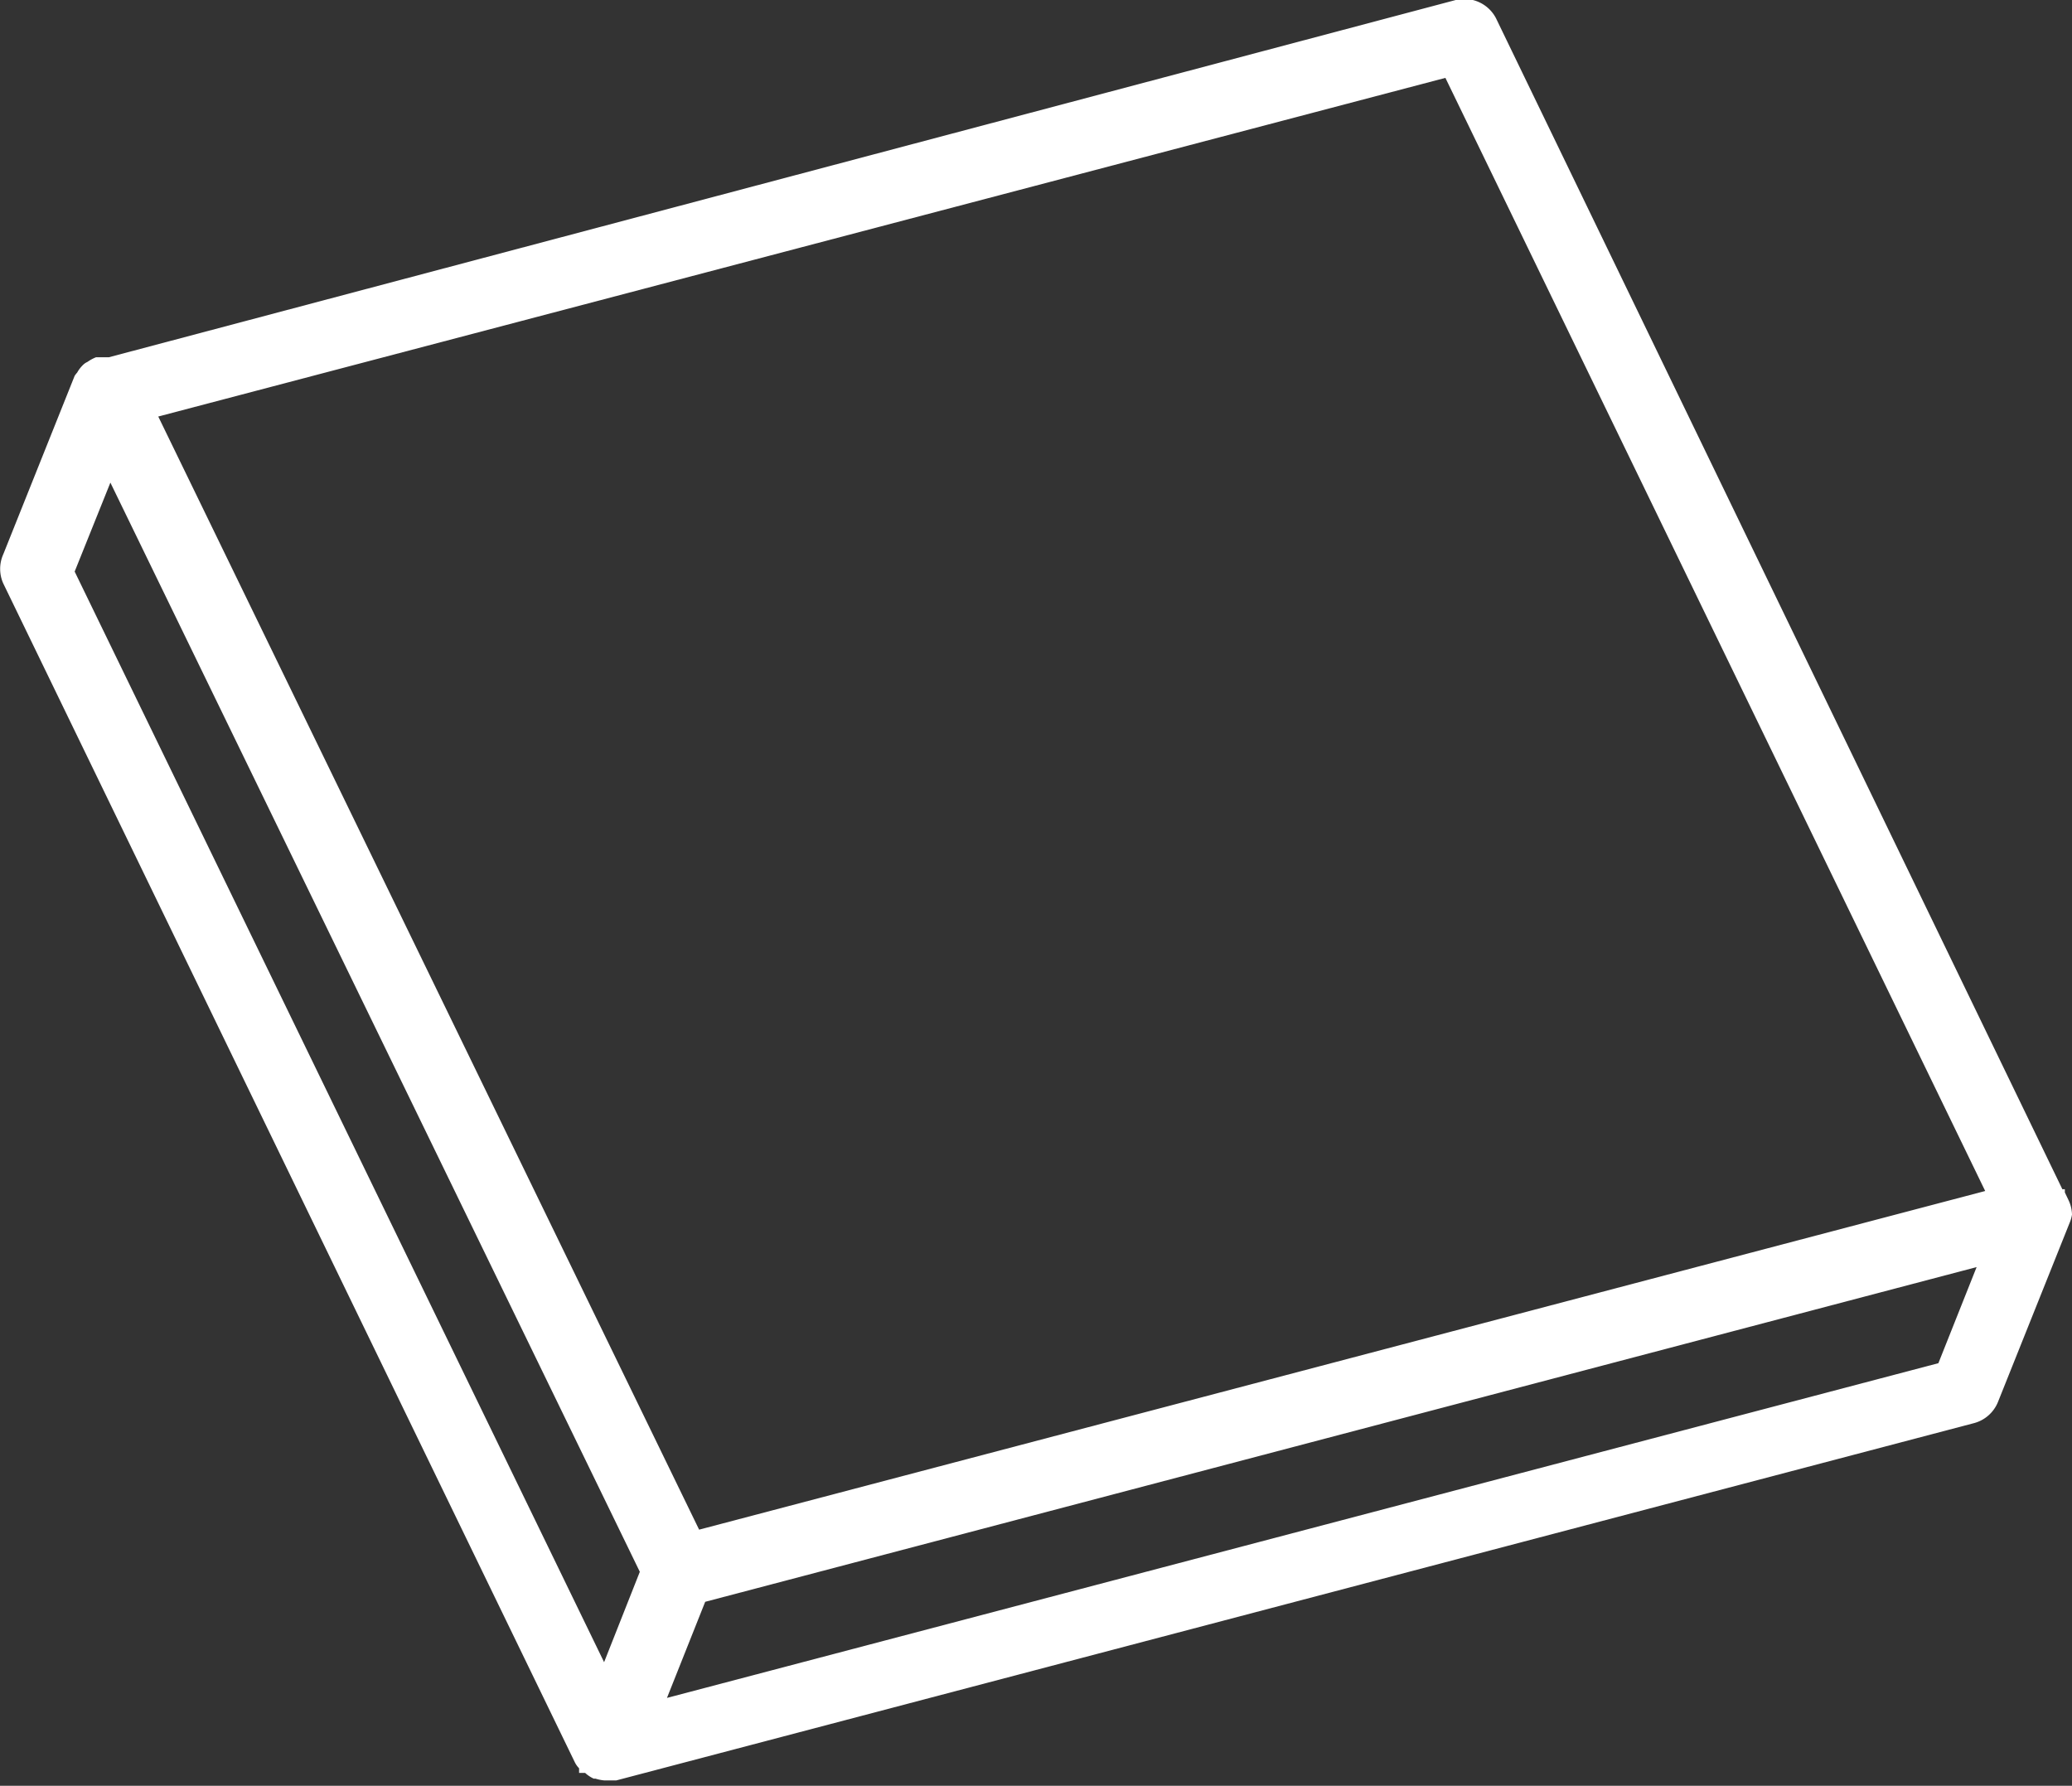 <svg xmlns="http://www.w3.org/2000/svg" width="58" height="49.99" viewBox="0 0 58 49.99"><rect x="0" y="0" width="58" height="49.99" fill="#333333" stroke="none"/><title>icoNickelage</title><g id="a75443fe-dc2a-4b0e-9835-1a2b4c90a015" data-name="Calque 2"><g id="a8a5809a-26e6-4fde-a305-fb3be9b3257b" data-name="Icons"><path d="M58,34a1,1,0,0,0-.1-.41v0l-.1-.21,0-.09-.07,0L41.9.56A1,1,0,0,0,40.75,0L3.05,10,2.86,10l-.11,0-.06,0a1.12,1.12,0,0,0-.24.13.42.42,0,0,0-.12.08.92.92,0,0,0-.17.22.71.71,0,0,0-.07.09v0s0,0,0,0l-2,5a1,1,0,0,0,0,.81l16,33a.66.66,0,0,0,.12.17l0,.13.12,0,.05,0a.91.91,0,0,0,.24.16l.05,0h0a1.11,1.11,0,0,0,.25.05h.33l38-10a1,1,0,0,0,.68-.6l2-5A1,1,0,0,0,58,34ZM16.91,46.53,2.09,16l1-2.49L17.91,44Zm1.76,1,1.07-2.69,35.59-9.37-1.07,2.69ZM40.46,2.18,55.57,33.34l-36,9.48L4.43,11.66Z" style="fill:#fff"/></g></g></svg>